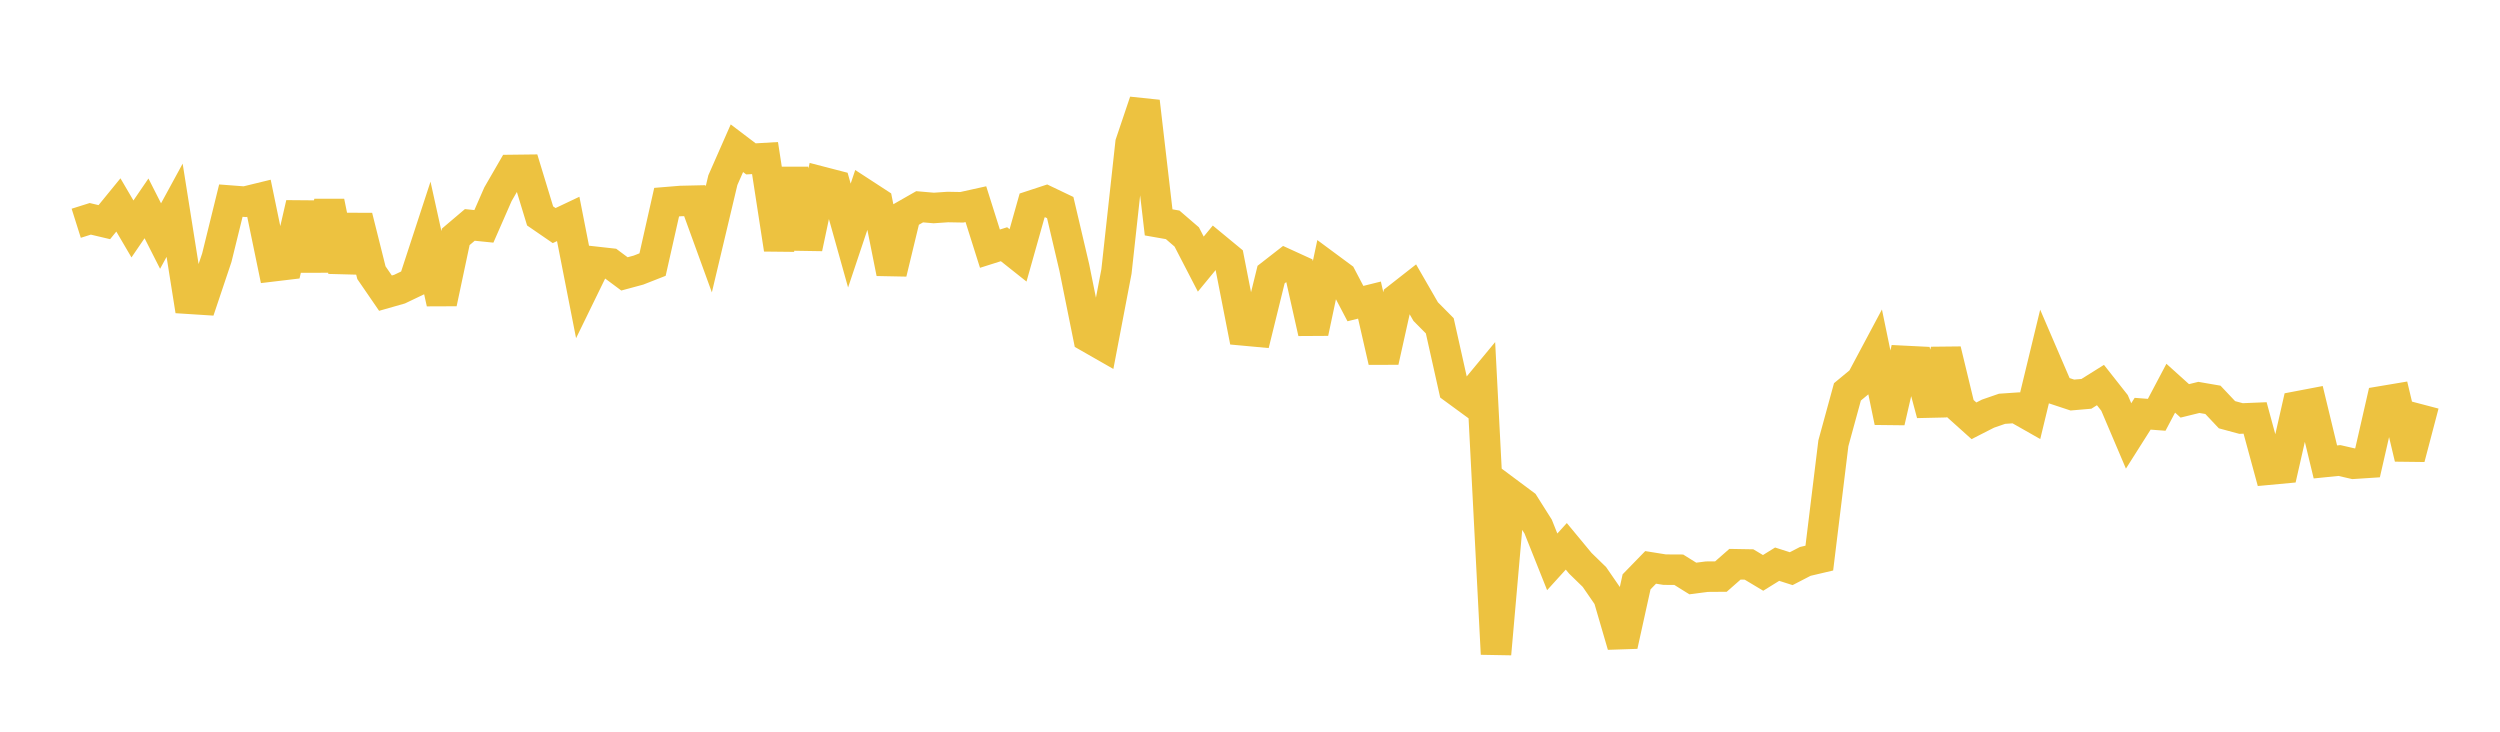 <svg width="164" height="48" xmlns="http://www.w3.org/2000/svg" xmlns:xlink="http://www.w3.org/1999/xlink"><path fill="none" stroke="rgb(237,194,64)" stroke-width="2" d="M5,14.646L5.922,14.355L6.844,14.573L7.766,13.444L8.689,15.019L9.611,13.669L10.533,15.485L11.455,13.793L12.377,19.599L13.299,19.658L14.222,16.907L15.144,13.161L16.066,13.231L16.988,13.006L17.91,17.469L18.832,17.359L19.754,13.352L20.677,17.689L21.599,13.238L22.521,17.77L23.443,14.204L24.365,17.888L25.287,19.231L26.21,18.968L27.132,18.527L28.054,15.707L28.976,19.883L29.898,15.537L30.82,14.755L31.743,14.849L32.665,12.744L33.587,11.149L34.509,11.138L35.431,14.164L36.353,14.798L37.275,14.361L38.198,19.068L39.12,17.178L40.042,17.281L40.964,17.967L41.886,17.718L42.808,17.356L43.731,13.261L44.653,13.185L45.575,13.164L46.497,15.7L47.419,11.819L48.341,9.724L49.263,10.423L50.186,10.369L51.108,16.35L52.03,11.107L52.952,16.271L53.874,11.918L54.796,12.157L55.719,15.453L56.641,12.696L57.563,13.296L58.485,17.911L59.407,14.091L60.329,13.564L61.251,13.644L62.174,13.581L63.096,13.598L64.018,13.394L64.94,16.313L65.862,16.021L66.784,16.753L67.707,13.479L68.629,13.176L69.551,13.617L70.473,17.545L71.395,22.114L72.317,22.641L73.24,17.808L74.162,9.395L75.084,6.659L76.006,14.588L76.928,14.75L77.85,15.544L78.772,17.325L79.695,16.204L80.617,16.965L81.539,21.673L82.461,21.758L83.383,18.013L84.305,17.295L85.228,17.717L86.15,21.826L87.072,17.477L87.994,18.159L88.916,19.915L89.838,19.686L90.76,23.714L91.683,19.564L92.605,18.842L93.527,20.442L94.449,21.372L95.371,25.495L96.293,26.17L97.216,25.055L98.138,42.903L99.06,32.399L99.982,33.086L100.904,34.546L101.826,36.857L102.749,35.839L103.671,36.952L104.593,37.85L105.515,39.188L106.437,42.349L107.359,38.169L108.281,37.221L109.204,37.369L110.126,37.374L111.048,37.949L111.97,37.83L112.892,37.823L113.814,37.014L114.737,37.03L115.659,37.582L116.581,37.01L117.503,37.305L118.425,36.828L119.347,36.611L120.269,29.08L121.192,25.706L122.114,24.943L123.036,23.214L123.958,27.675L124.88,23.673L125.802,23.719L126.725,27.17L127.647,22.959L128.569,26.777L129.491,27.605L130.413,27.135L131.335,26.816L132.257,26.753L133.18,27.277L134.102,23.466L135.024,25.61L135.946,25.915L136.868,25.836L137.79,25.259L138.713,26.43L139.635,28.597L140.557,27.141L141.479,27.211L142.401,25.466L143.323,26.297L144.246,26.07L145.168,26.229L146.09,27.206L147.012,27.455L147.934,27.417L148.856,30.809L149.778,30.723L150.701,26.66L151.623,26.484L152.545,30.303L153.467,30.21L154.389,30.422L155.311,30.362L156.234,26.324L157.156,26.169L158.078,30.054L159,26.549"></path></svg>